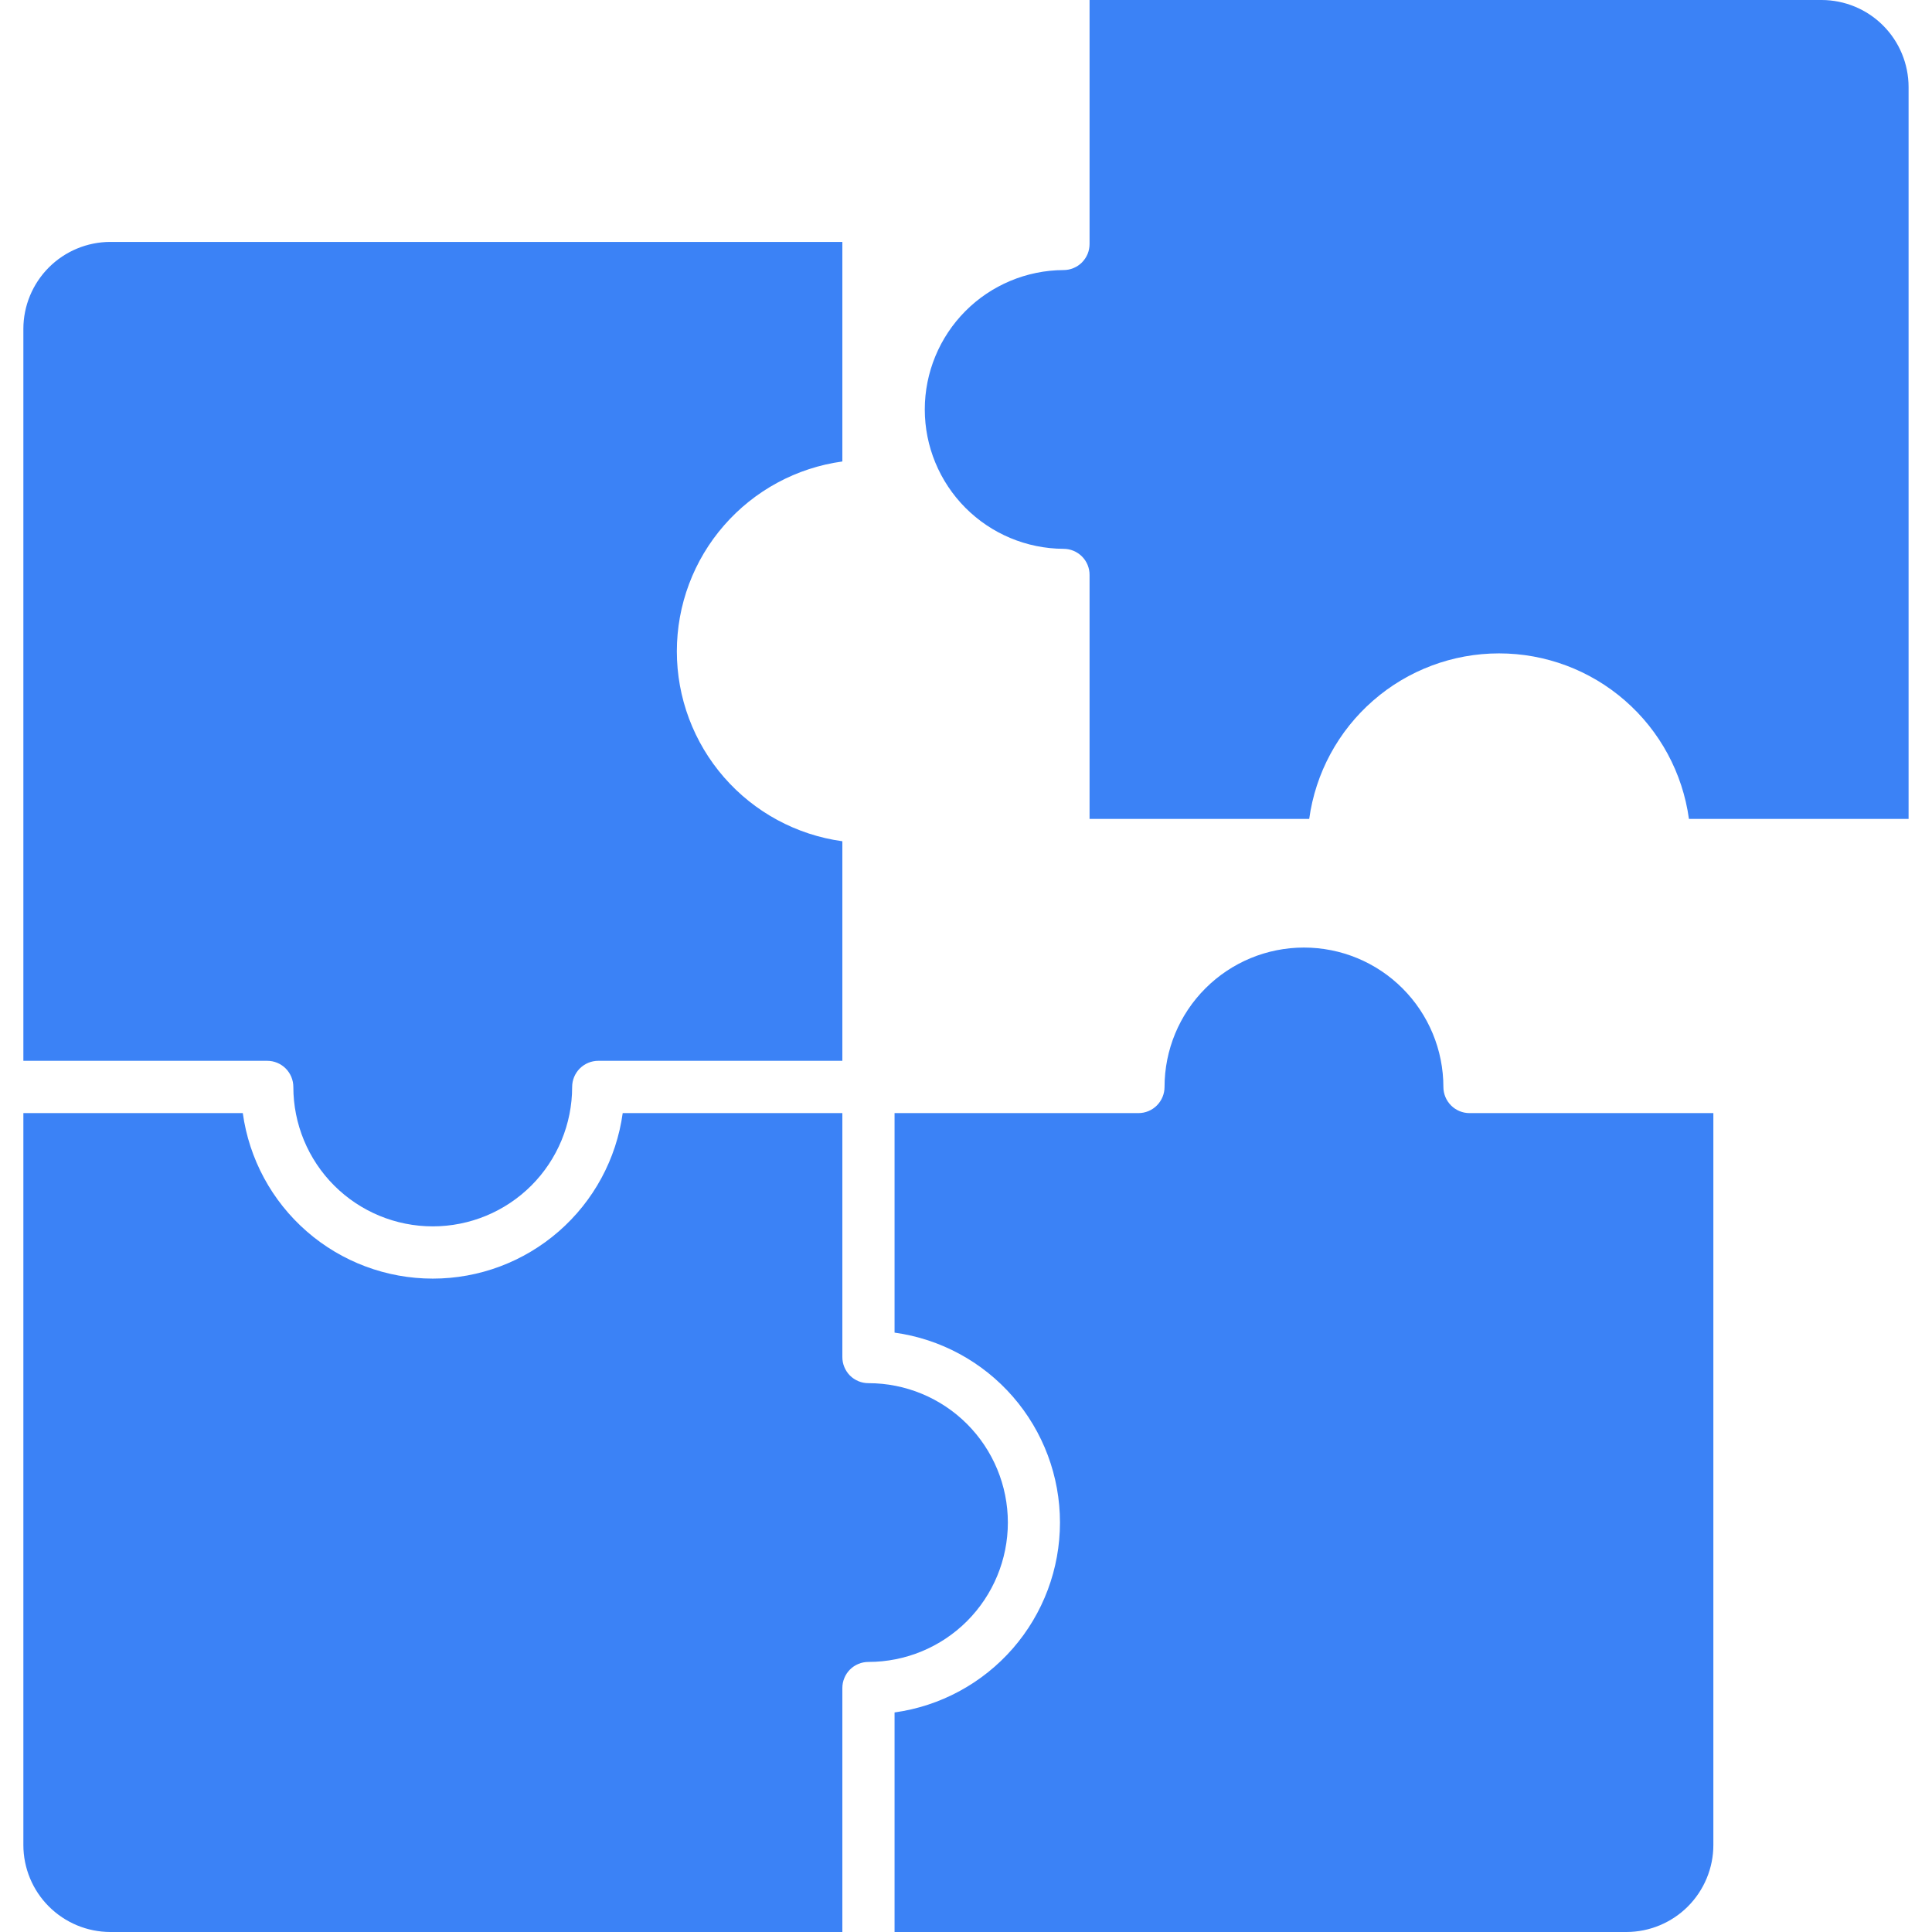 <svg width="42" height="42" viewBox="0 0 42 42" fill="none" xmlns="http://www.w3.org/2000/svg">
<g clip-path="url(#clip0_1930_17644)">
<path fill-rule="evenodd" clip-rule="evenodd" d="M0.508 7.15C0.508 6.649 0.708 6.169 1.062 5.814C1.416 5.46 1.896 5.26 2.397 5.259H18.312V10.032C17.315 10.169 16.401 10.663 15.74 11.422C15.078 12.18 14.714 13.153 14.714 14.16C14.714 15.166 15.078 16.139 15.74 16.898C16.401 17.657 17.315 18.151 18.312 18.288V23.061H13.006C12.855 23.061 12.711 23.122 12.604 23.228C12.498 23.335 12.438 23.479 12.438 23.63C12.438 24.433 12.119 25.204 11.551 25.773C10.982 26.341 10.212 26.66 9.408 26.66C8.604 26.66 7.833 26.341 7.265 25.773C6.696 25.204 6.377 24.433 6.377 23.63C6.377 23.479 6.317 23.335 6.211 23.228C6.105 23.122 5.96 23.061 5.81 23.061H0.508V7.15ZM18.312 36.697C18.312 36.623 18.326 36.549 18.355 36.48C18.383 36.41 18.425 36.348 18.477 36.295C18.53 36.242 18.593 36.2 18.662 36.172C18.731 36.143 18.805 36.129 18.88 36.129C19.683 36.129 20.454 35.81 21.022 35.242C21.59 34.673 21.91 33.903 21.91 33.099C21.91 32.295 21.59 31.525 21.022 30.956C20.454 30.388 19.683 30.069 18.88 30.069C18.805 30.069 18.731 30.055 18.662 30.026C18.593 29.997 18.53 29.956 18.477 29.903C18.425 29.85 18.383 29.787 18.355 29.718C18.326 29.649 18.312 29.575 18.312 29.5V24.198H13.537C13.4 25.195 12.905 26.109 12.146 26.77C11.387 27.432 10.415 27.796 9.408 27.796C8.401 27.796 7.428 27.432 6.669 26.77C5.91 26.109 5.416 25.195 5.278 24.198H0.508V40.108C0.508 40.609 0.707 41.09 1.061 41.444C1.416 41.799 1.896 41.999 2.397 42H18.312V36.697ZM37.247 40.108C37.247 40.609 37.047 41.09 36.693 41.445C36.339 41.799 35.859 41.999 35.358 42H19.447V37.227C20.444 37.089 21.357 36.594 22.018 35.836C22.679 35.077 23.043 34.105 23.043 33.098C23.043 32.092 22.679 31.12 22.018 30.361C21.357 29.602 20.444 29.108 19.447 28.97V24.198H24.749C24.899 24.198 25.044 24.138 25.15 24.031C25.256 23.924 25.316 23.78 25.316 23.63C25.316 22.826 25.636 22.055 26.204 21.487C26.772 20.918 27.543 20.599 28.347 20.599C29.151 20.599 29.922 20.918 30.49 21.487C31.058 22.055 31.378 22.826 31.378 23.63C31.378 23.78 31.438 23.924 31.544 24.031C31.65 24.137 31.794 24.198 31.945 24.198H37.247V40.108ZM41.491 17.802H36.716C36.579 16.805 36.085 15.891 35.326 15.23C34.568 14.568 33.595 14.204 32.588 14.204C31.582 14.204 30.609 14.568 29.851 15.23C29.092 15.891 28.598 16.805 28.461 17.802H23.686V12.499C23.687 12.425 23.672 12.351 23.644 12.282C23.616 12.213 23.574 12.15 23.521 12.097C23.468 12.044 23.405 12.002 23.337 11.974C23.267 11.945 23.194 11.931 23.119 11.931C22.318 11.927 21.551 11.606 20.986 11.038C20.422 10.47 20.104 9.702 20.104 8.901C20.104 8.1 20.422 7.332 20.986 6.764C21.551 6.196 22.318 5.875 23.119 5.871C23.194 5.871 23.267 5.857 23.336 5.828C23.405 5.8 23.468 5.758 23.521 5.705C23.573 5.652 23.615 5.589 23.644 5.52C23.672 5.451 23.686 5.377 23.686 5.303V0H39.601C40.102 0.001 40.583 0.2 40.937 0.555C41.291 0.909 41.49 1.39 41.491 1.891V17.802Z" fill="#3B82F6"/>
</g>
<defs>
<clipPath id="clip0_1930_17644">
<rect width="42" height="42" fill="white"/>
</clipPath>
</defs>
</svg>
